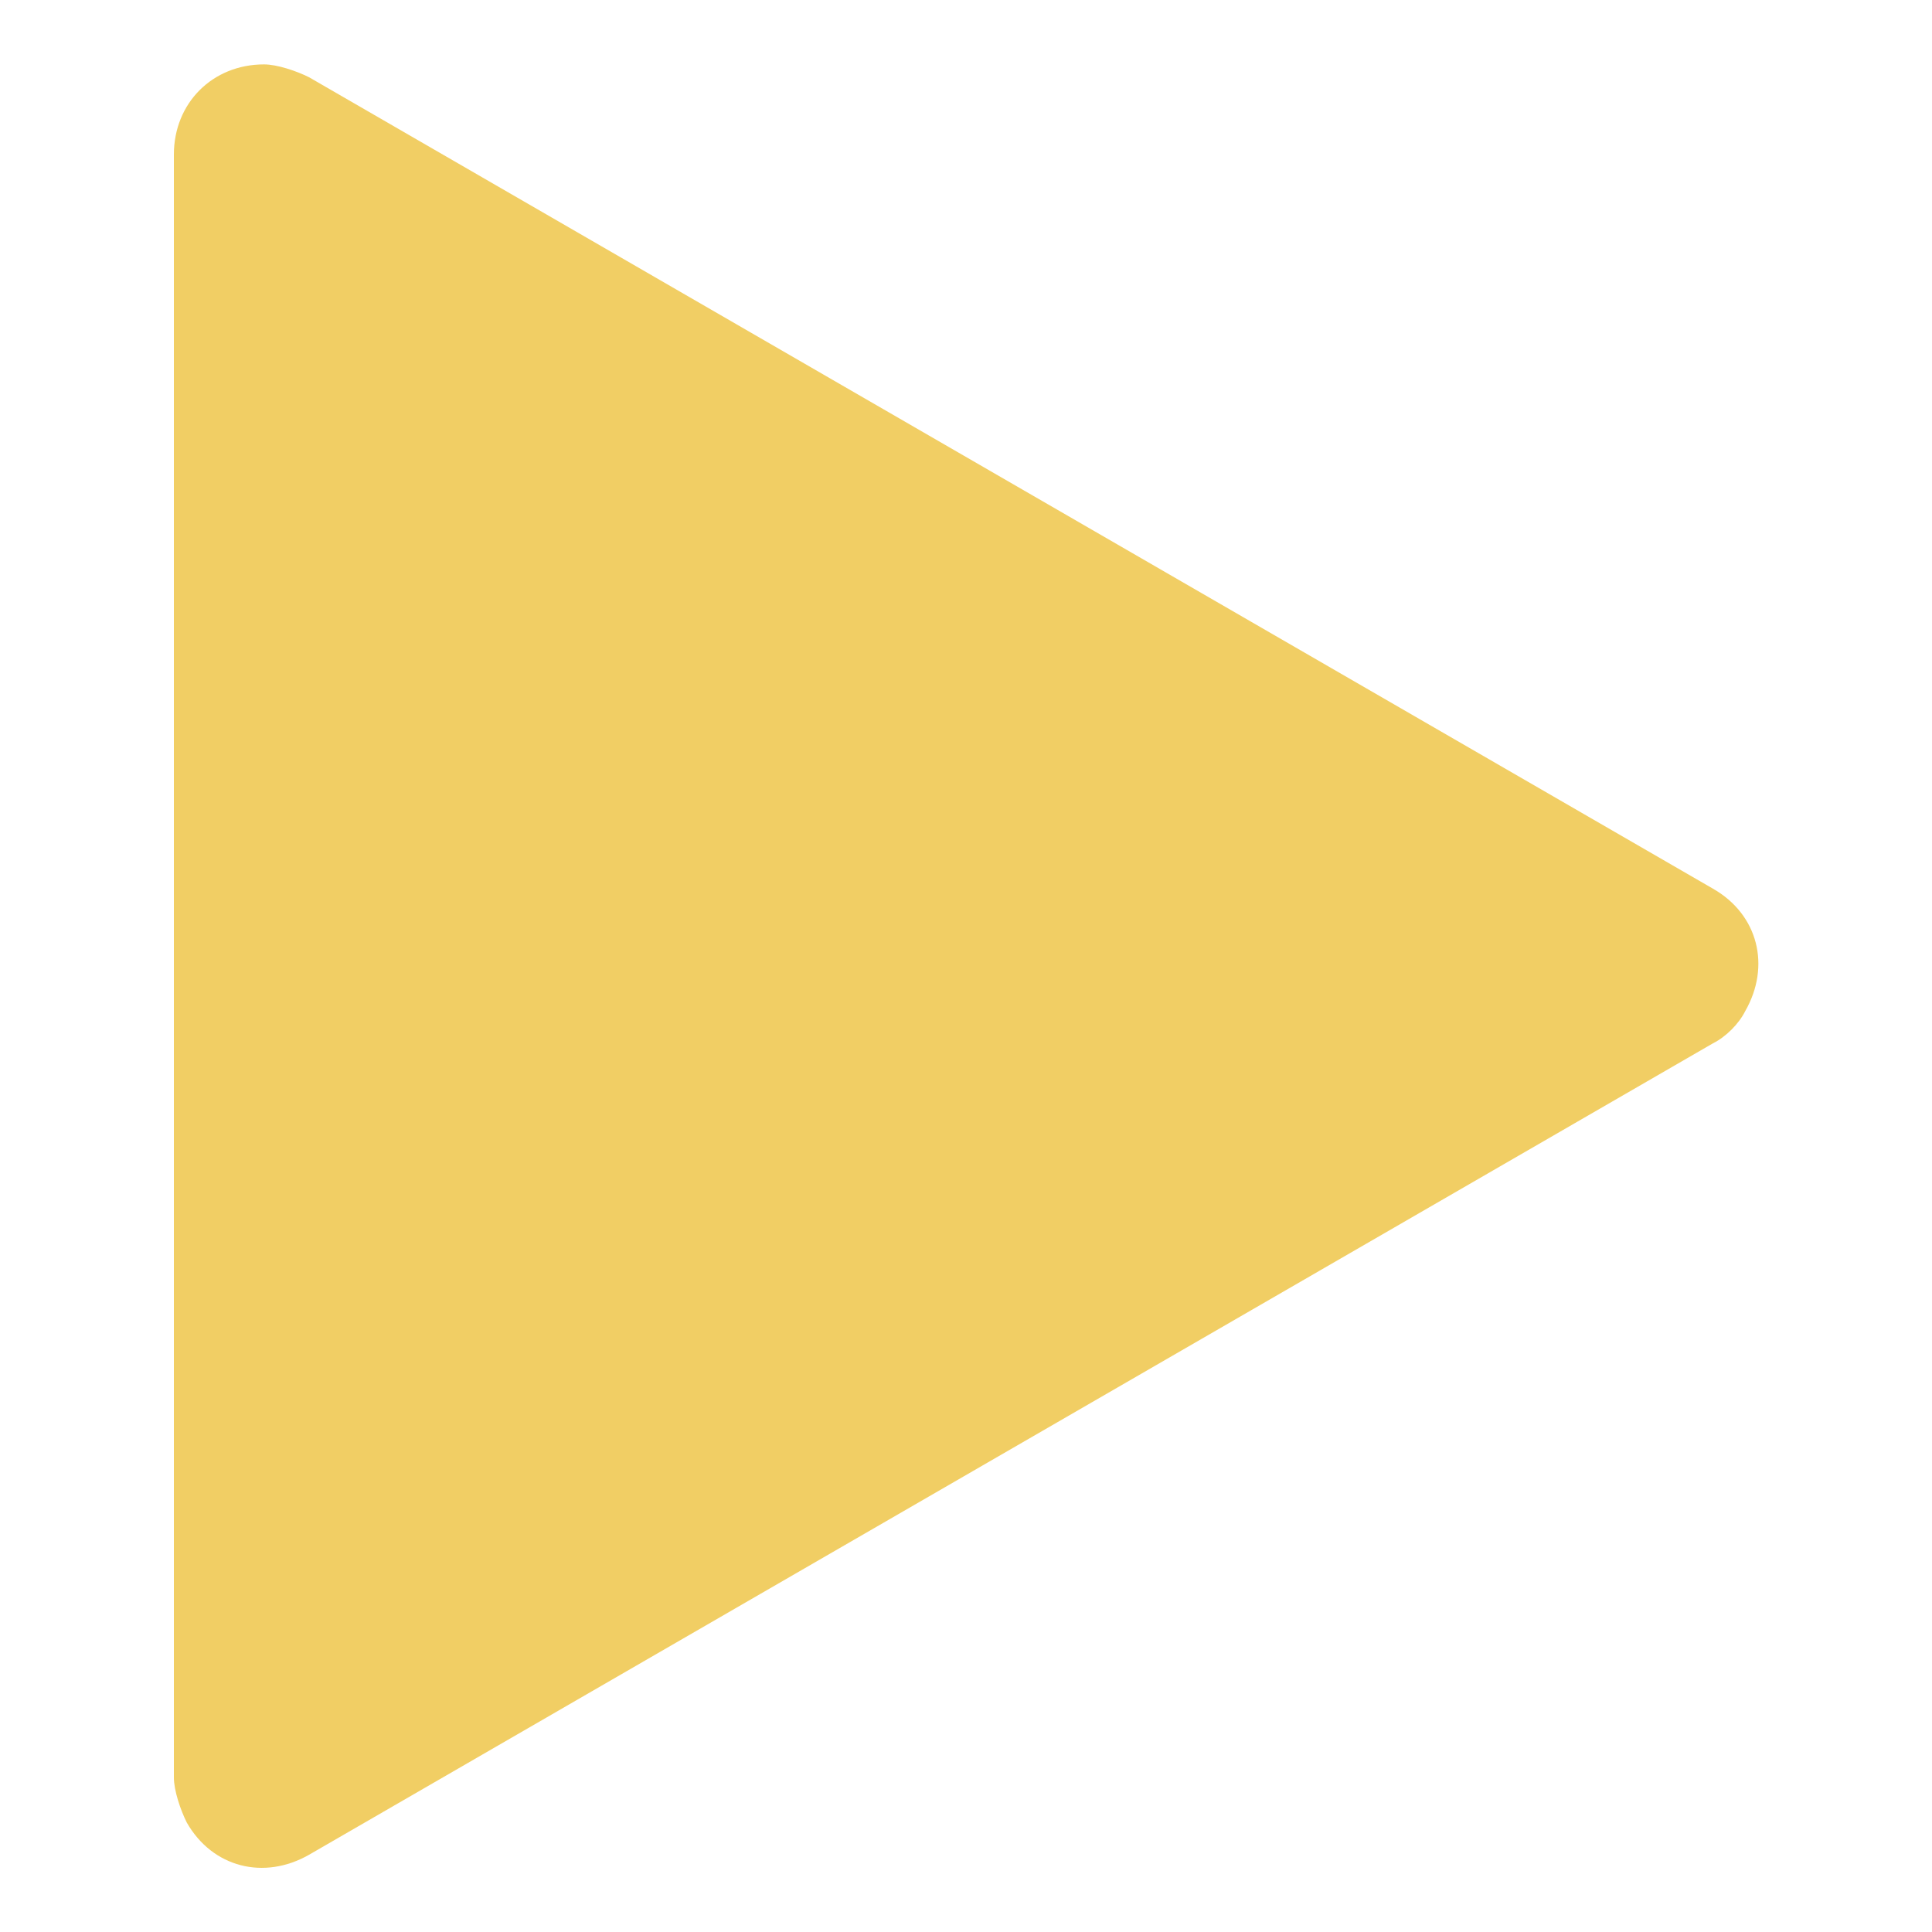 <?xml version="1.0" encoding="utf-8"?>
<!-- Generator: Adobe Illustrator 25.4.1, SVG Export Plug-In . SVG Version: 6.00 Build 0)  -->
<svg version="1.1" id="Layer_1" xmlns="http://www.w3.org/2000/svg" xmlns:xlink="http://www.w3.org/1999/xlink" x="0px" y="0px"
	 viewBox="0 0 30 30" style="enable-background:new 0 0 30 30;" xml:space="preserve">
<style type="text/css">
	.st0{fill:#F1CE64;}
</style>
<path class="st0" d="M26.6,16.2L4.8,28.8c-0.7,0.4-1.5,0.2-1.9-0.5c-0.1-0.2-0.2-0.5-0.2-0.7V2.4C2.7,1.6,3.3,1,4.1,1
	c0.2,0,0.5,0.1,0.7,0.2l21.8,12.6c0.7,0.4,0.9,1.2,0.5,1.9C27,15.9,26.8,16.1,26.6,16.2z"/>
</svg>
